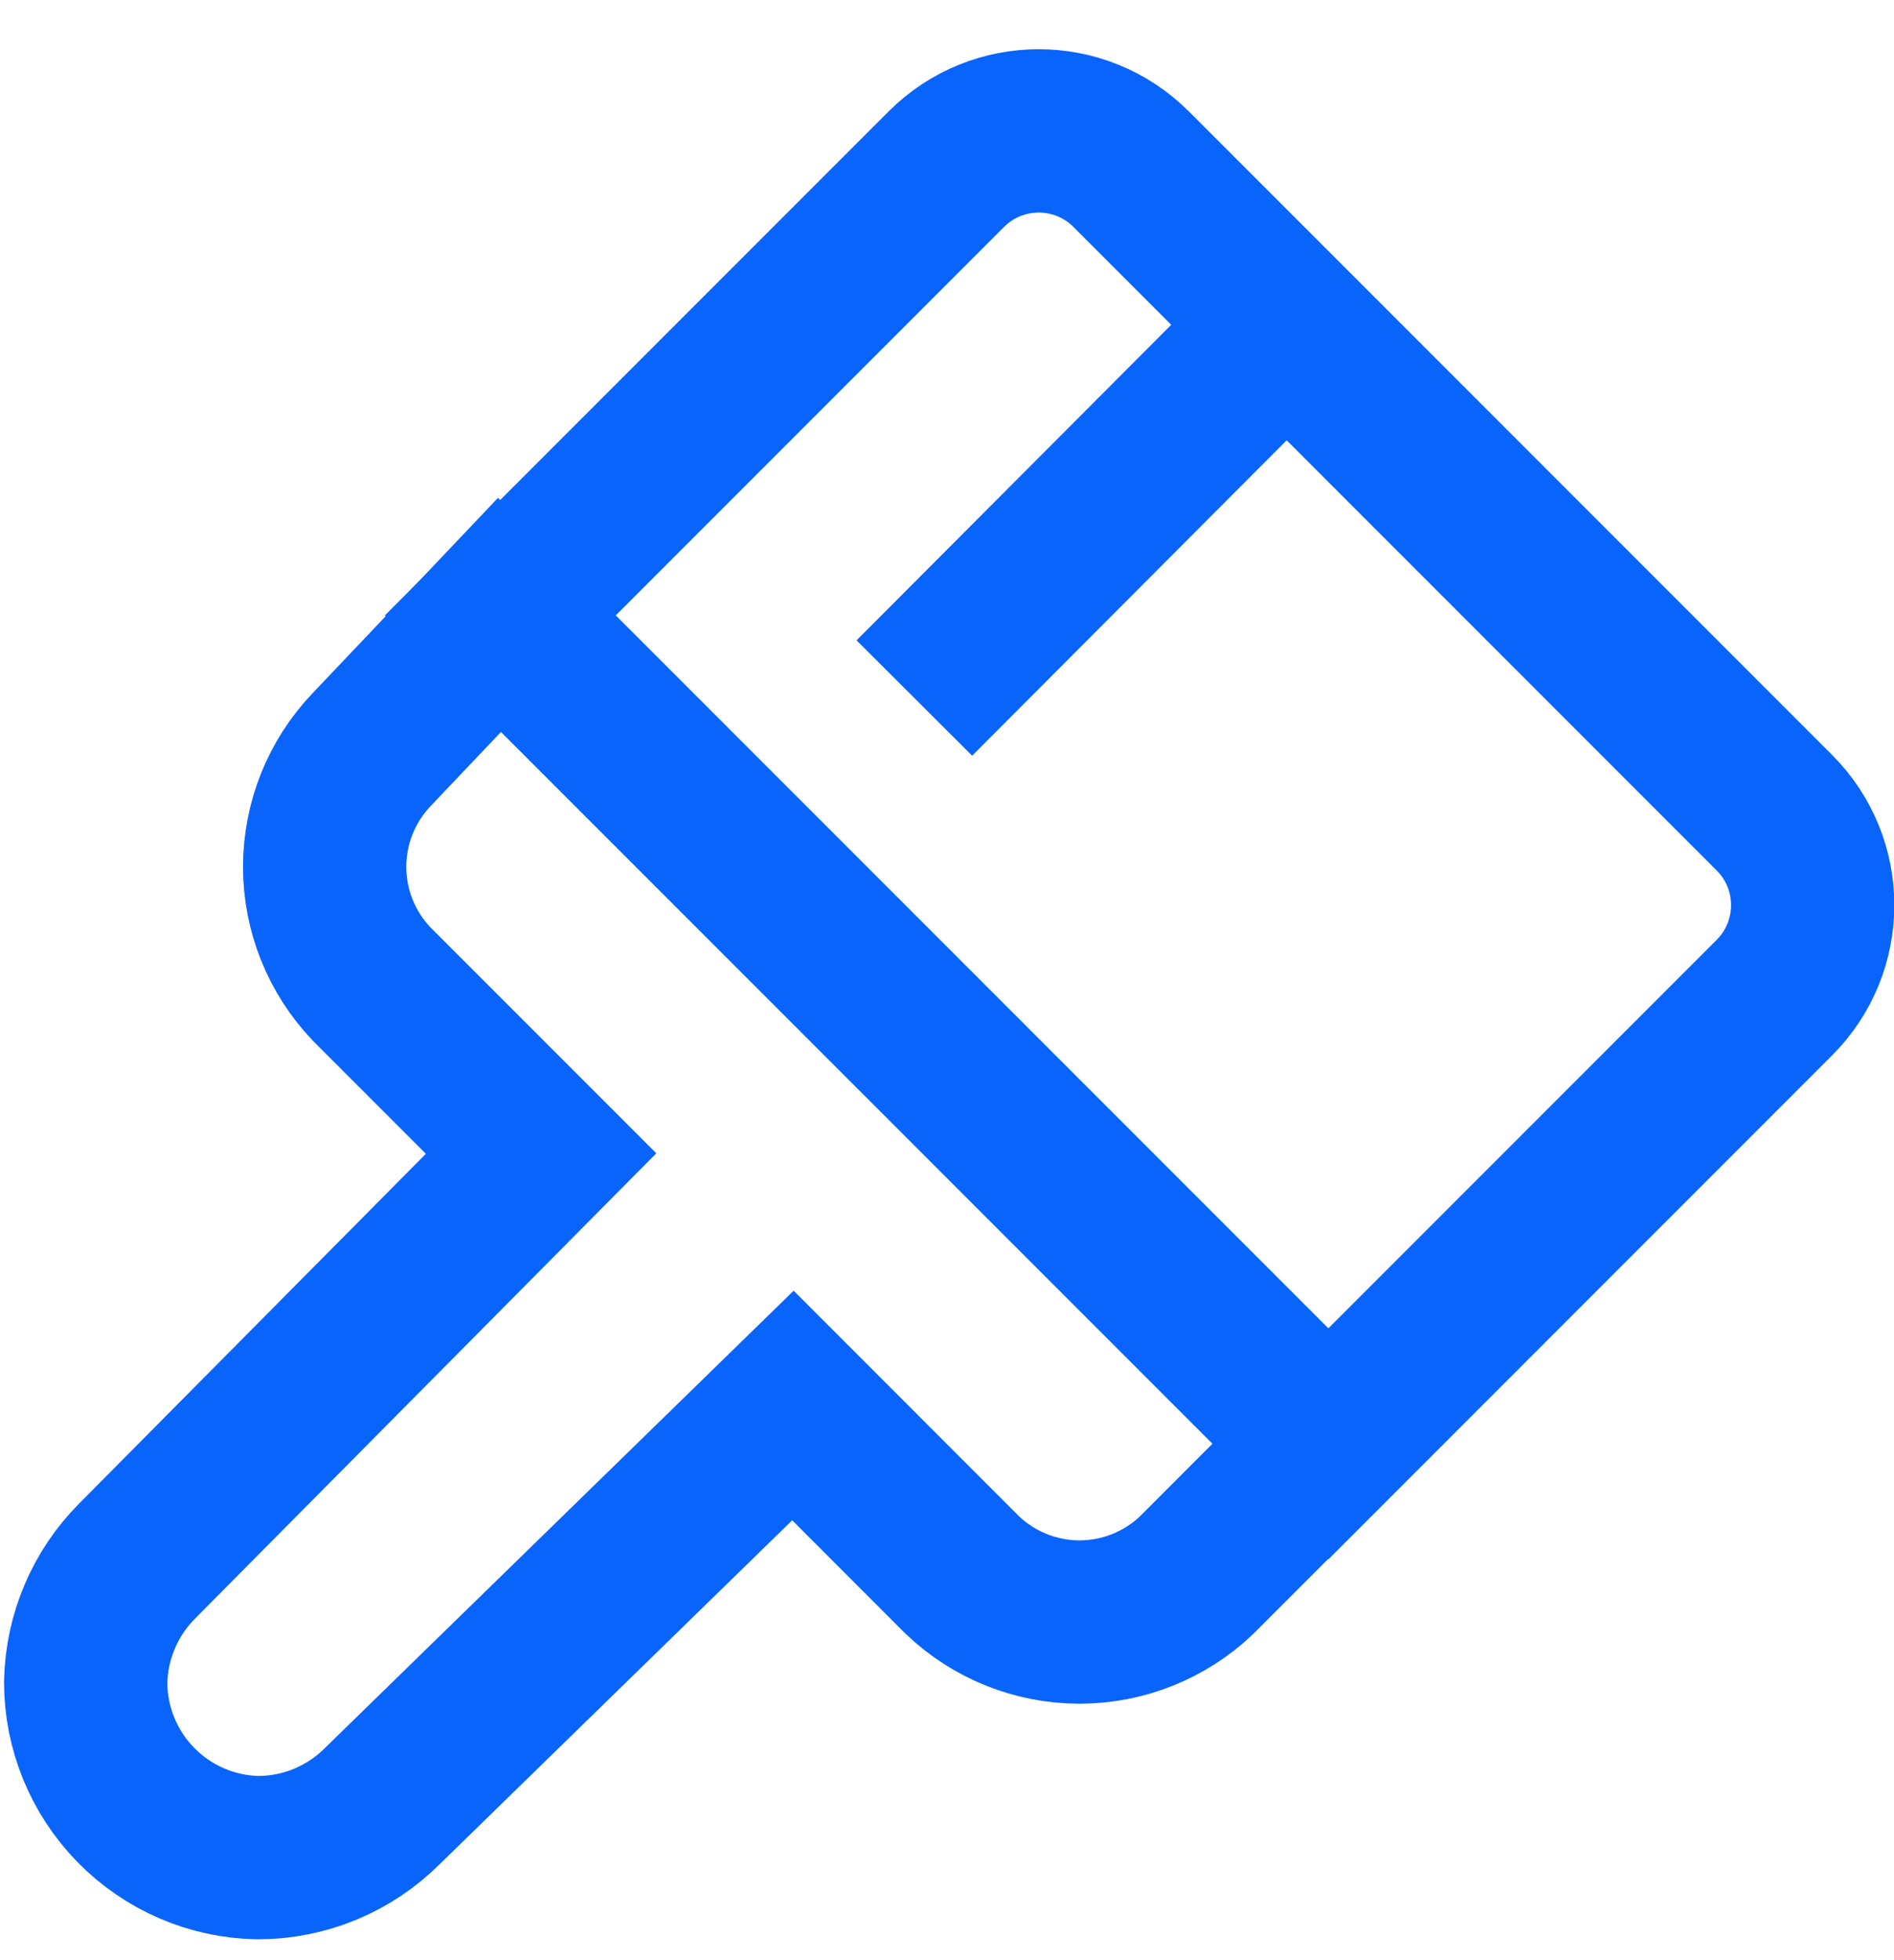 <svg width="29" height="30" viewBox="0 0 29 30" fill="none" xmlns="http://www.w3.org/2000/svg">
<path d="M14.49 2.589C15.271 1.808 16.538 1.808 17.319 2.589L27.169 12.439C27.95 13.22 27.95 14.486 27.169 15.268L20.339 22.098L7.66 9.419L14.49 2.589Z" stroke="#0964FC" stroke-width="2.5" stroke-miterlimit="10"/>
<path d="M20.333 22.095L18.321 24.108C17.838 24.568 17.196 24.825 16.529 24.825C15.862 24.825 15.22 24.568 14.737 24.108L12.141 21.511L5.857 27.639C5.351 28.146 4.664 28.431 3.948 28.431C3.244 28.418 2.574 28.129 2.081 27.626C1.588 27.123 1.312 26.448 1.312 25.744C1.327 25.046 1.61 24.38 2.104 23.887L8.285 17.655L5.688 15.058C5.228 14.575 4.971 13.934 4.971 13.267C4.971 12.6 5.228 11.958 5.688 11.475L7.648 9.411L20.333 22.095Z" stroke="#0964FC" stroke-width="2.5" stroke-miterlimit="10"/>
<path d="M19.7 4.97L14 10.683" stroke="#0964FC" stroke-width="2.5" stroke-miterlimit="10"/>
</svg>

